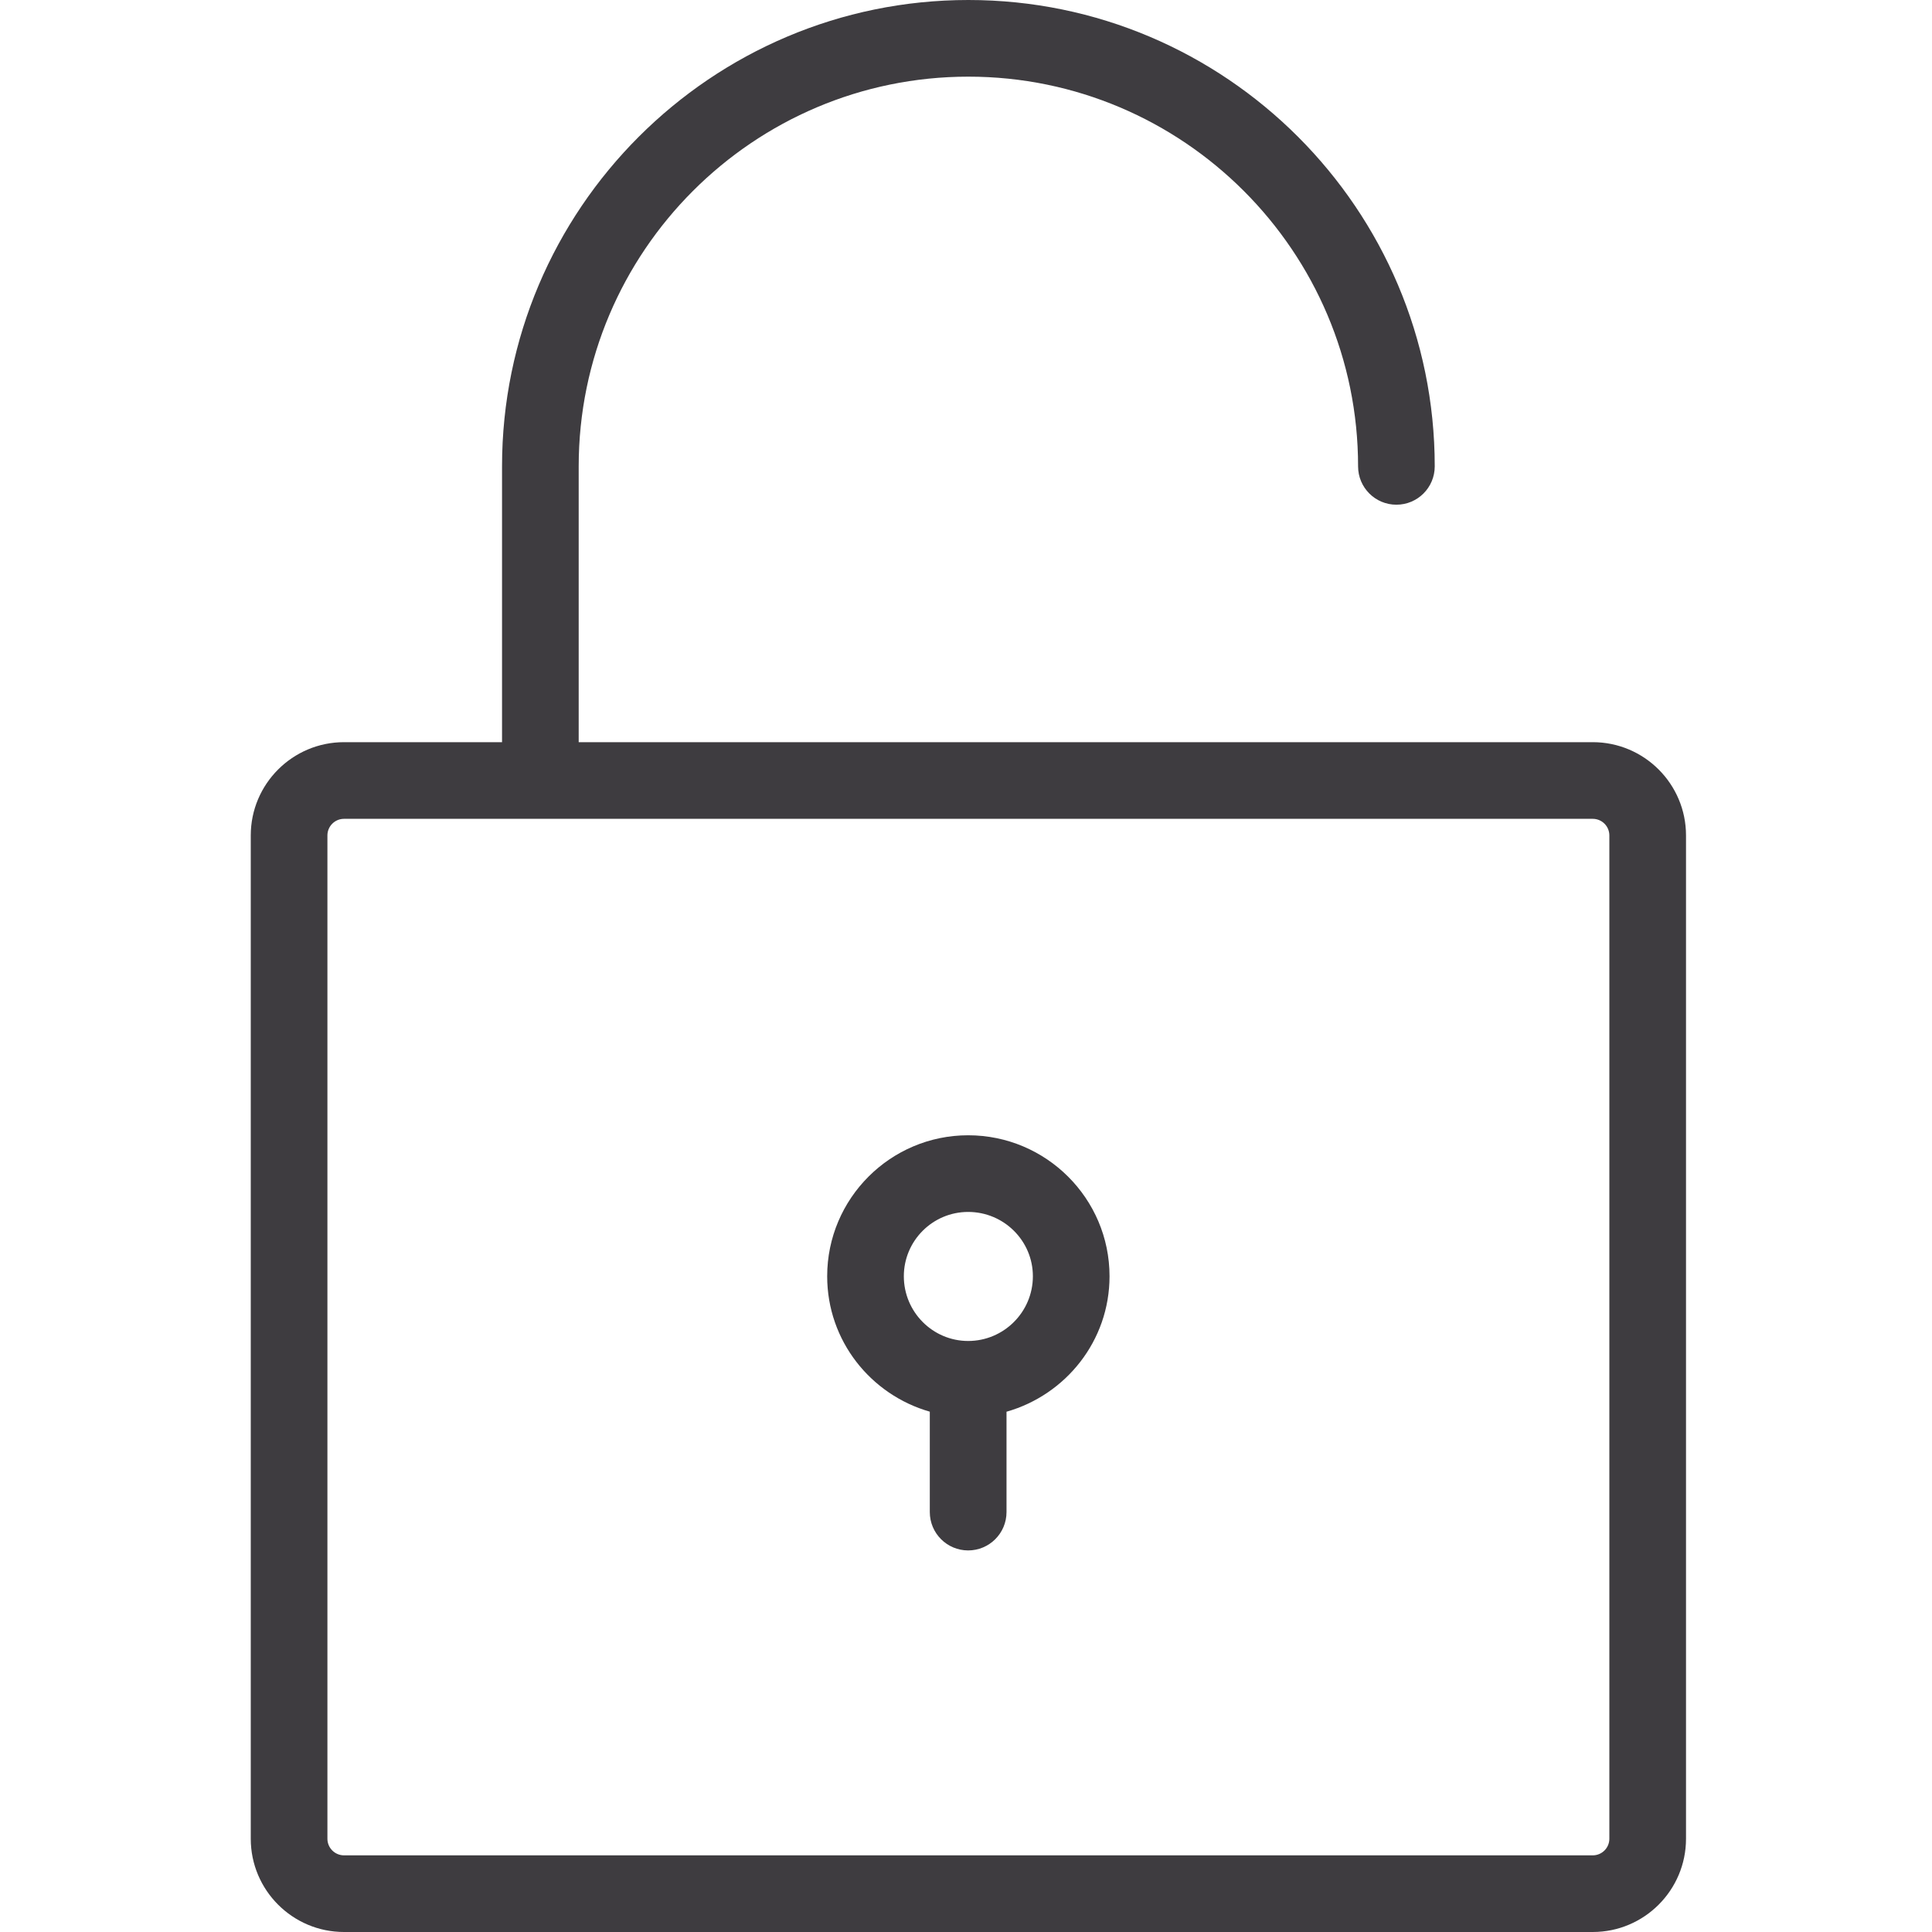 <?xml version="1.0" encoding="UTF-8"?> <svg xmlns="http://www.w3.org/2000/svg" width="34" height="34" viewBox="0 0 34 34" fill="none"> <g clip-path="url(#clip0_4_825)"> <path d="M28.03 13.061H10.184V8.207C10.184 4.426 13.26 1.349 17.042 1.349C20.823 1.349 23.9 4.426 23.9 8.207C23.9 8.58 24.202 8.882 24.574 8.882C24.947 8.882 25.249 8.58 25.249 8.207C25.249 3.682 21.567 0 17.042 0C12.516 0 8.835 3.682 8.835 8.207V13.061H6.054C5.149 13.061 4.413 13.797 4.413 14.702V32.359C4.413 33.264 5.149 34 6.054 34H28.03C28.935 34 29.671 33.264 29.671 32.359V14.702C29.671 13.797 28.935 13.061 28.03 13.061ZM28.322 32.359C28.322 32.52 28.191 32.651 28.03 32.651H6.054C5.893 32.651 5.762 32.52 5.762 32.359V14.702C5.762 14.541 5.893 14.41 6.054 14.41H28.03C28.191 14.41 28.322 14.541 28.322 14.702V32.359Z" fill="#3E3C40"></path> <path d="M17.038 19.979C15.67 19.979 14.557 21.092 14.557 22.46C14.557 23.596 15.324 24.546 16.363 24.843V26.61C16.363 26.983 16.666 27.285 17.038 27.285C17.41 27.285 17.713 26.983 17.713 26.61V24.844C18.756 24.547 19.526 23.597 19.526 22.46C19.526 21.092 18.41 19.979 17.038 19.979ZM17.038 23.599C16.414 23.599 15.906 23.088 15.906 22.46C15.906 21.835 16.414 21.328 17.038 21.328C17.666 21.328 18.177 21.835 18.177 22.46C18.177 23.088 17.666 23.599 17.038 23.599Z" fill="#3E3C40"></path> </g> <defs> <clipPath id="clip0_4_825"> <rect width="34" height="34" fill="white"></rect> </clipPath> </defs> </svg> 